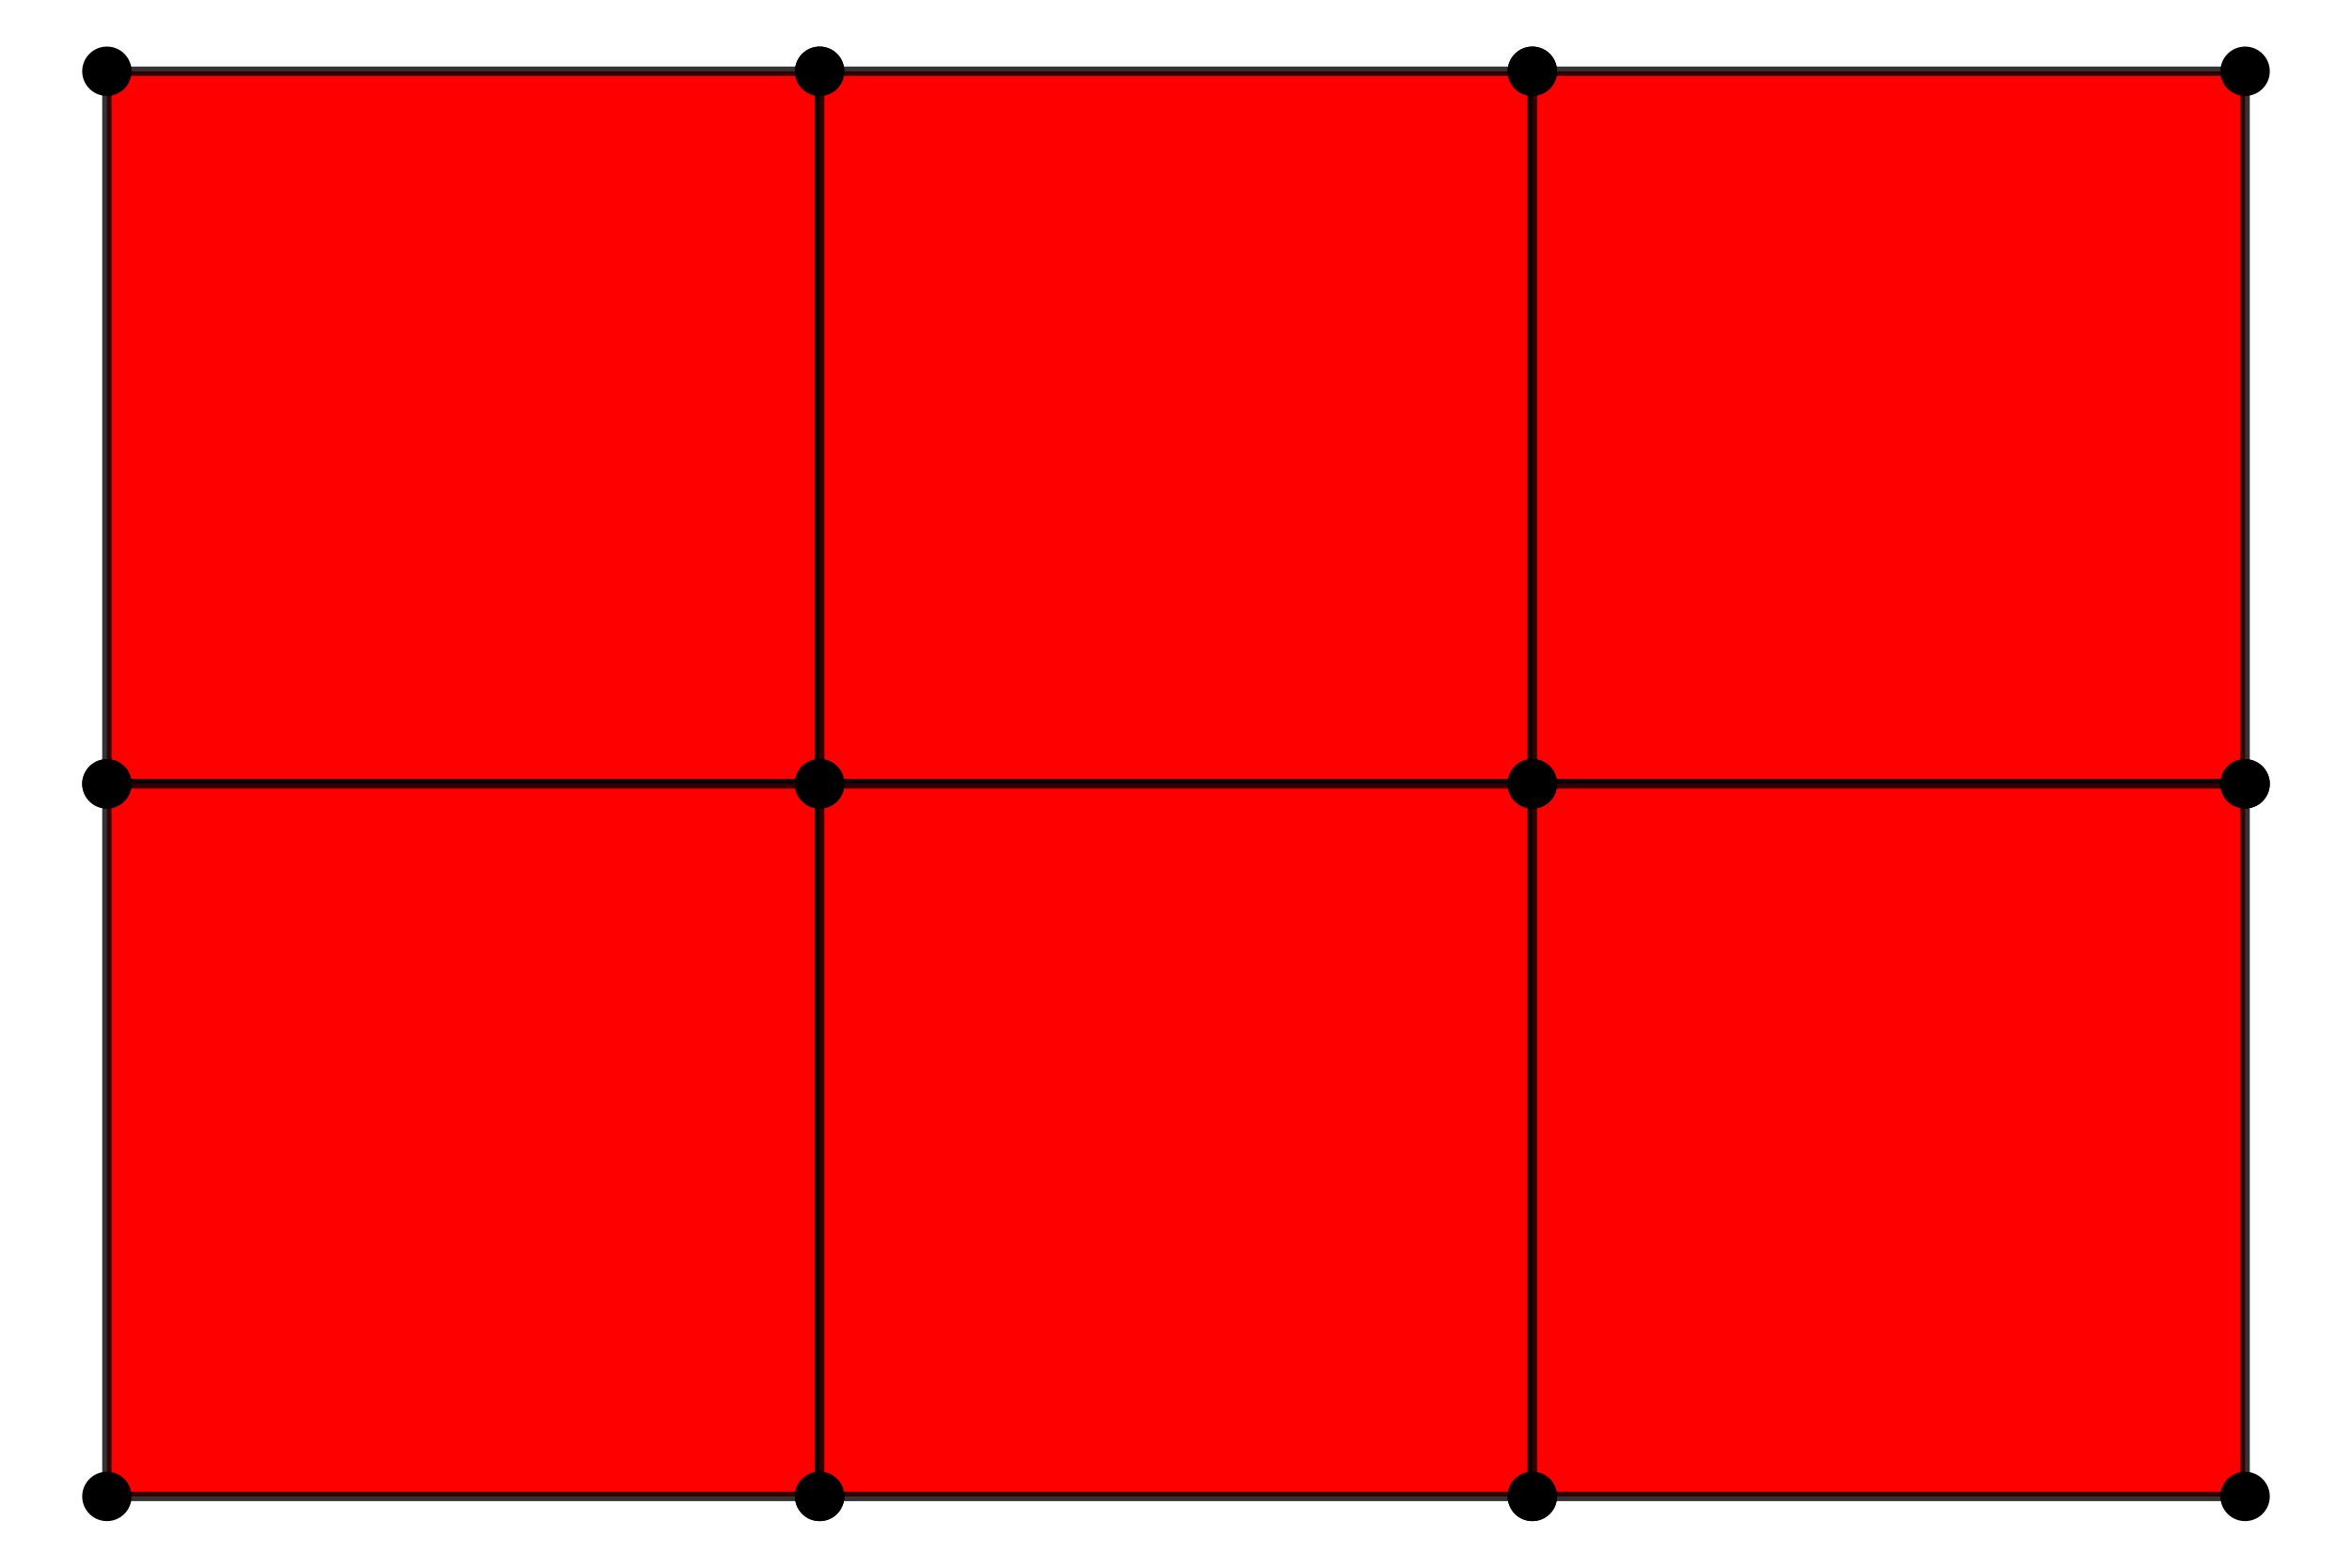 <?xml version="1.0" encoding="UTF-8" standalone="no"?>
<svg xmlns="http://www.w3.org/2000/svg" version="1.0" width="1000" height="666.667" id="C:\tom\rectangle-2x3.svg">
<!-- X Coordinate transform: fx(x)=(x+1.5325673)*303.03027-->
<!-- Y Coordinate transform: fy(y)=(1.0529379-y)*303.03027 -->
<g style="opacity:1.0;fill:#ff0000;fill-opacity:1;stroke:#000000;stroke-width:4.0;stroke-opacity:0.80;">  <!--  4-sided blocks -->
<polygon points=" 45.455,333.333 348.485,333.333 348.485,30.303 45.455,30.303" />
<polygon points=" 348.485,30.303 348.485,333.333 651.515,333.333 651.515,30.303" />
<polygon points=" 651.515,30.303 651.515,333.333 954.545,333.333 954.545,30.303" />
<polygon points=" 348.485,333.333 45.455,333.333 45.455,636.364 348.485,636.364" />
<polygon points=" 651.515,333.333 348.485,333.333 348.485,636.364 651.515,636.364" />
<polygon points=" 954.545,333.333 651.515,333.333 651.515,636.364 954.545,636.364" />
</g>
<g style="stroke:#000000;stroke-width:1;stroke-opacity:1.00;fill:#000000;fill-opacity:1.00"> <!-- vertices-->
<circle cx="45.455" cy="333.333" r="10.0"/>
<circle cx="348.485" cy="333.333" r="10.0"/>
<circle cx="348.485" cy="30.303" r="10.0"/>
<circle cx="45.455" cy="30.303" r="10.0"/>
<circle cx="348.485" cy="30.303" r="10.0"/>
<circle cx="348.485" cy="333.333" r="10.0"/>
<circle cx="651.515" cy="333.333" r="10.0"/>
<circle cx="651.515" cy="30.303" r="10.0"/>
<circle cx="651.515" cy="30.303" r="10.0"/>
<circle cx="651.515" cy="333.333" r="10.0"/>
<circle cx="954.545" cy="333.333" r="10.0"/>
<circle cx="954.545" cy="30.303" r="10.0"/>
<circle cx="348.485" cy="333.333" r="10.0"/>
<circle cx="45.455" cy="333.333" r="10.0"/>
<circle cx="45.455" cy="636.364" r="10.0"/>
<circle cx="348.485" cy="636.364" r="10.0"/>
<circle cx="651.515" cy="333.333" r="10.0"/>
<circle cx="348.485" cy="333.333" r="10.0"/>
<circle cx="348.485" cy="636.364" r="10.0"/>
<circle cx="651.515" cy="636.364" r="10.0"/>
<circle cx="954.545" cy="333.333" r="10.0"/>
<circle cx="651.515" cy="333.333" r="10.0"/>
<circle cx="651.515" cy="636.364" r="10.0"/>
<circle cx="954.545" cy="636.364" r="10.0"/>
</g>
</svg>
